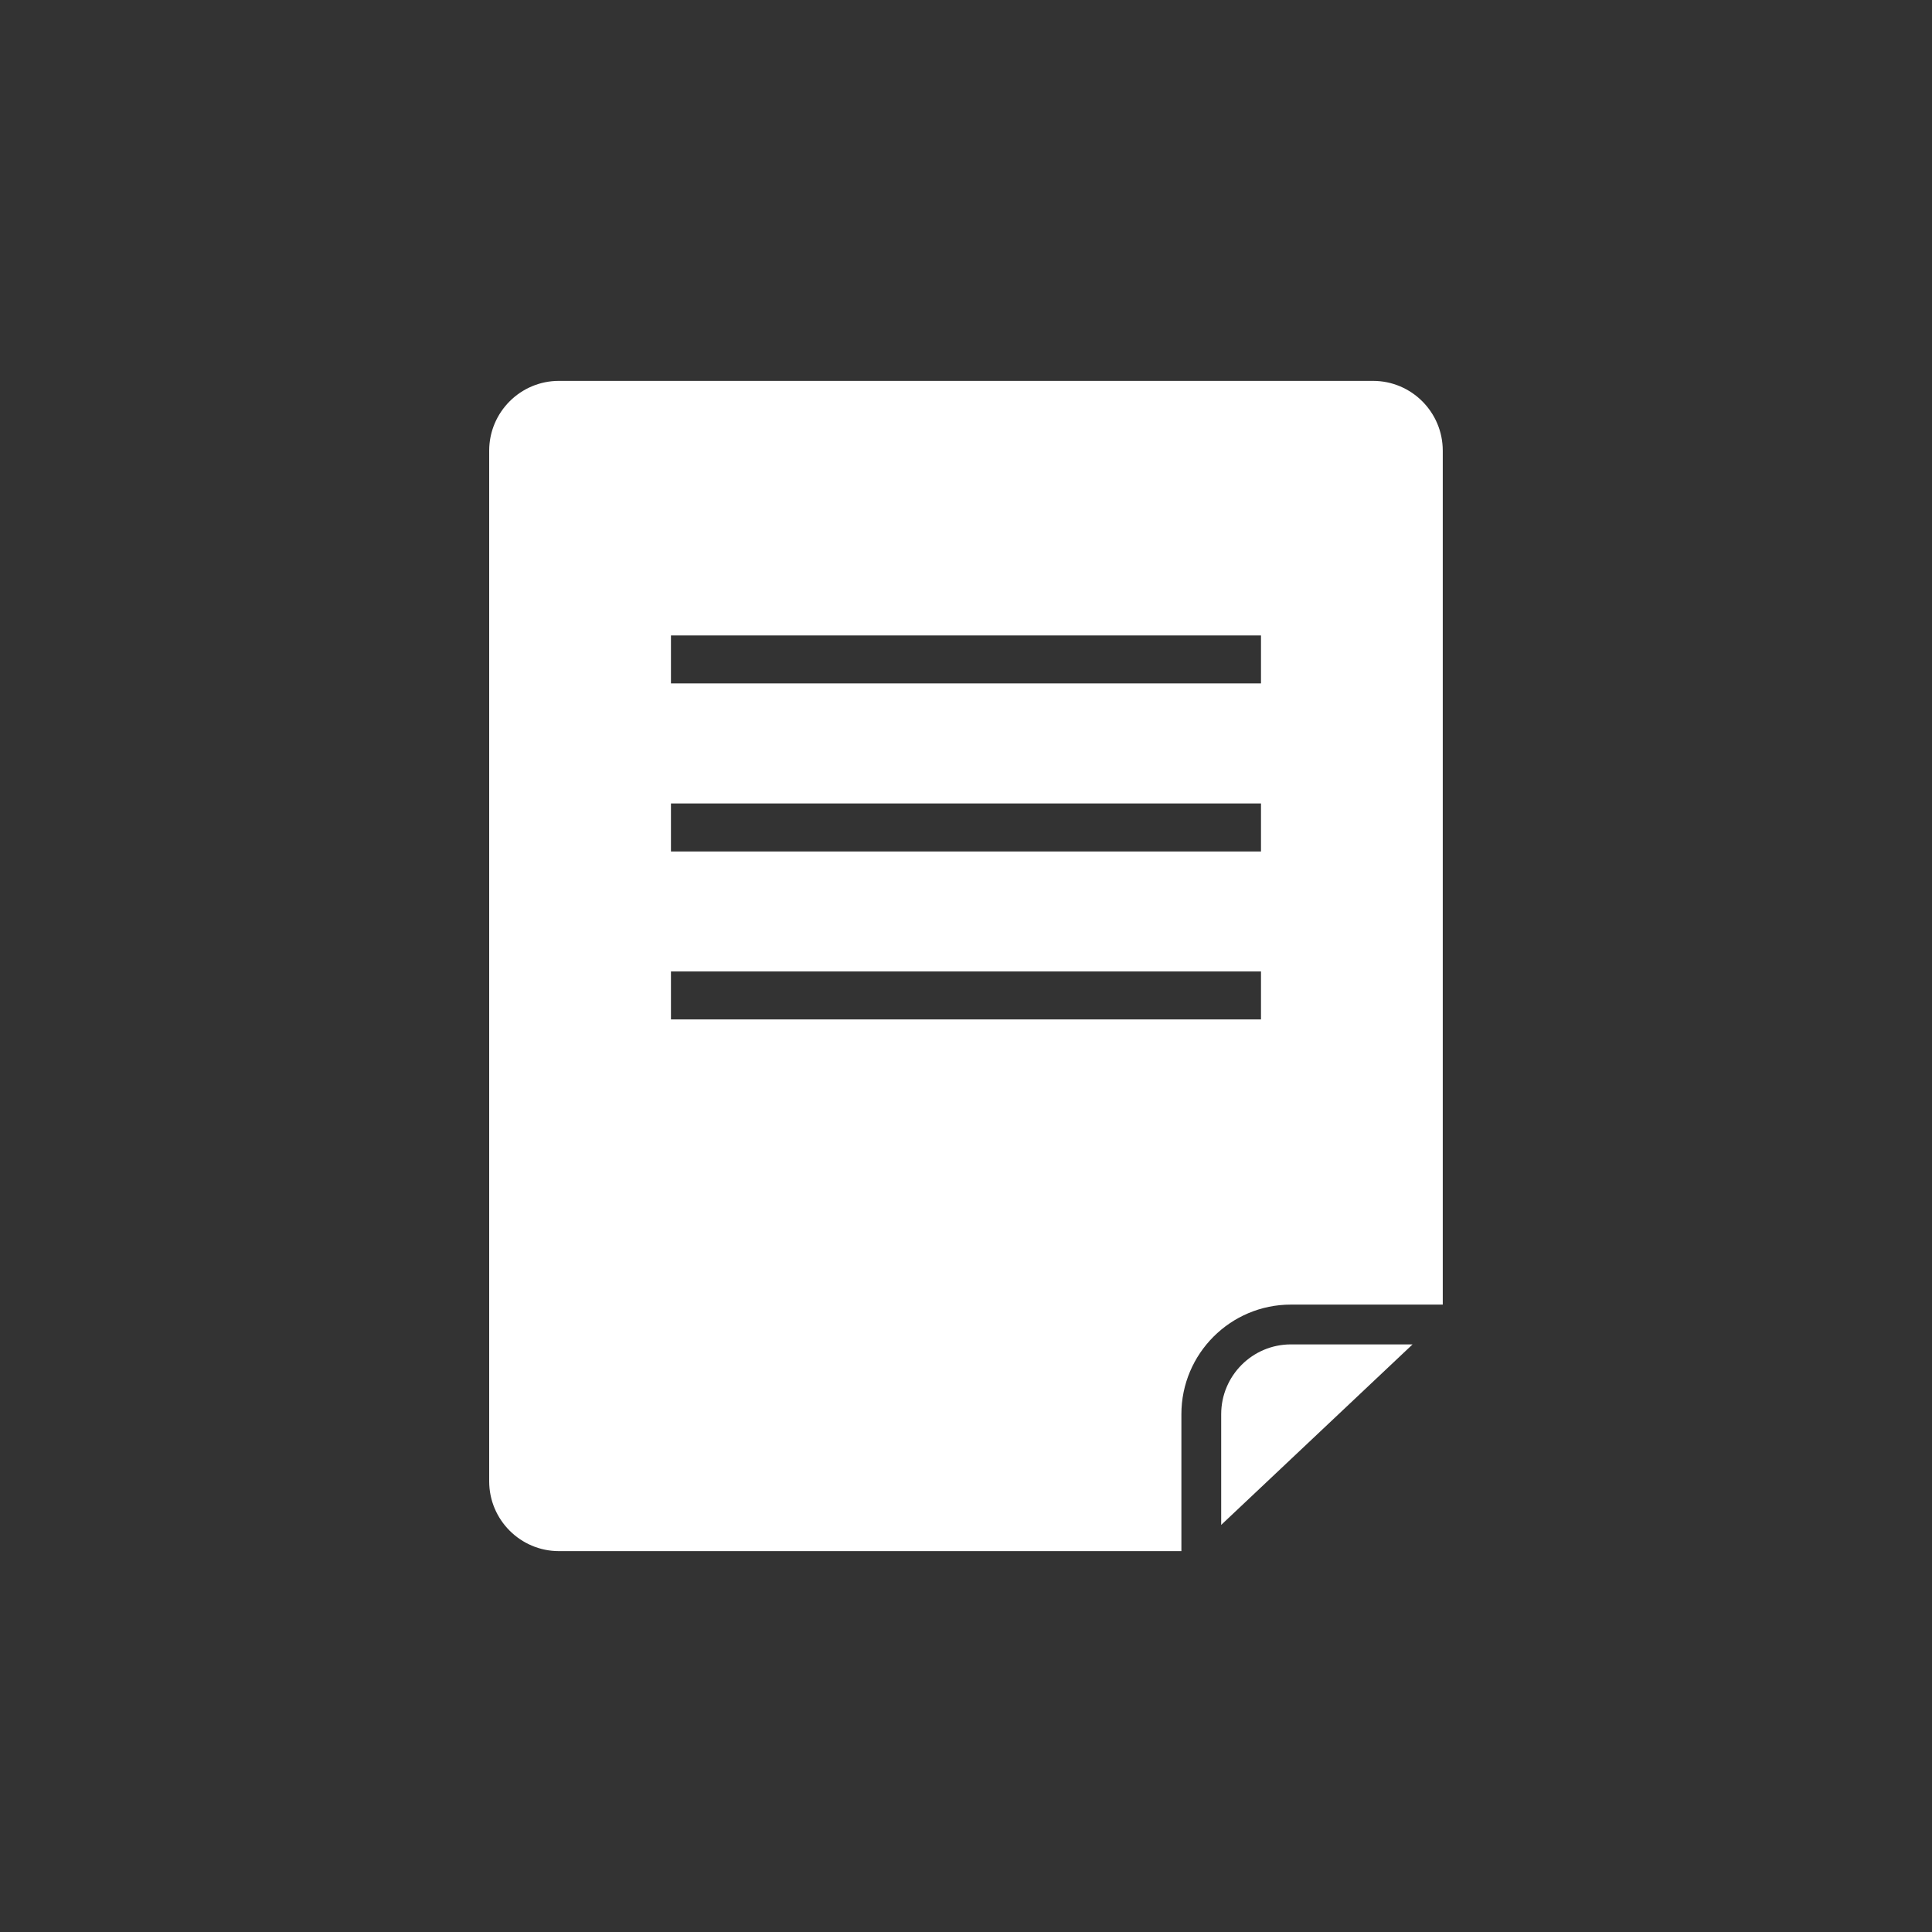 <?xml version="1.0" encoding="utf-8"?>
<!-- Generator: Adobe Illustrator 16.0.0, SVG Export Plug-In . SVG Version: 6.00 Build 0)  -->
<!DOCTYPE svg PUBLIC "-//W3C//DTD SVG 1.1//EN" "http://www.w3.org/Graphics/SVG/1.1/DTD/svg11.dtd">
<svg version="1.1" id="圖層_1" xmlns="http://www.w3.org/2000/svg" xmlns:xlink="http://www.w3.org/1999/xlink" x="0px" y="0px"
	 width="35px" height="35px" viewBox="0 0 35 35" enable-background="new 0 0 35 35" xml:space="preserve">
<rect x="0" y="0" width="35" height="35" fill="#333333" stroke="none"/>
<g id="Background">
</g>
<g>
	<path fill="#FFFFFF" d="M10.125,6.9c-0.695,0-1.263,0.566-1.263,1.265v18.67c0,0.698,0.567,1.265,1.263,1.265h11.277V25.62
		c0-1.097,0.89-1.986,1.983-1.986h2.752V8.165c0-0.698-0.566-1.265-1.263-1.265H10.125z M22.845,18.468H12.155v-0.869h10.689V18.468
		z M22.845,15.425H12.155v-0.87h10.689V15.425z M22.845,12.381H12.155v-0.869h10.689V12.381z"/>
	<path fill="#FFFFFF" d="M22.123,25.62v2.005l3.467-3.27h-2.204C22.689,24.355,22.123,24.922,22.123,25.62z"/>
</g>
</svg>
